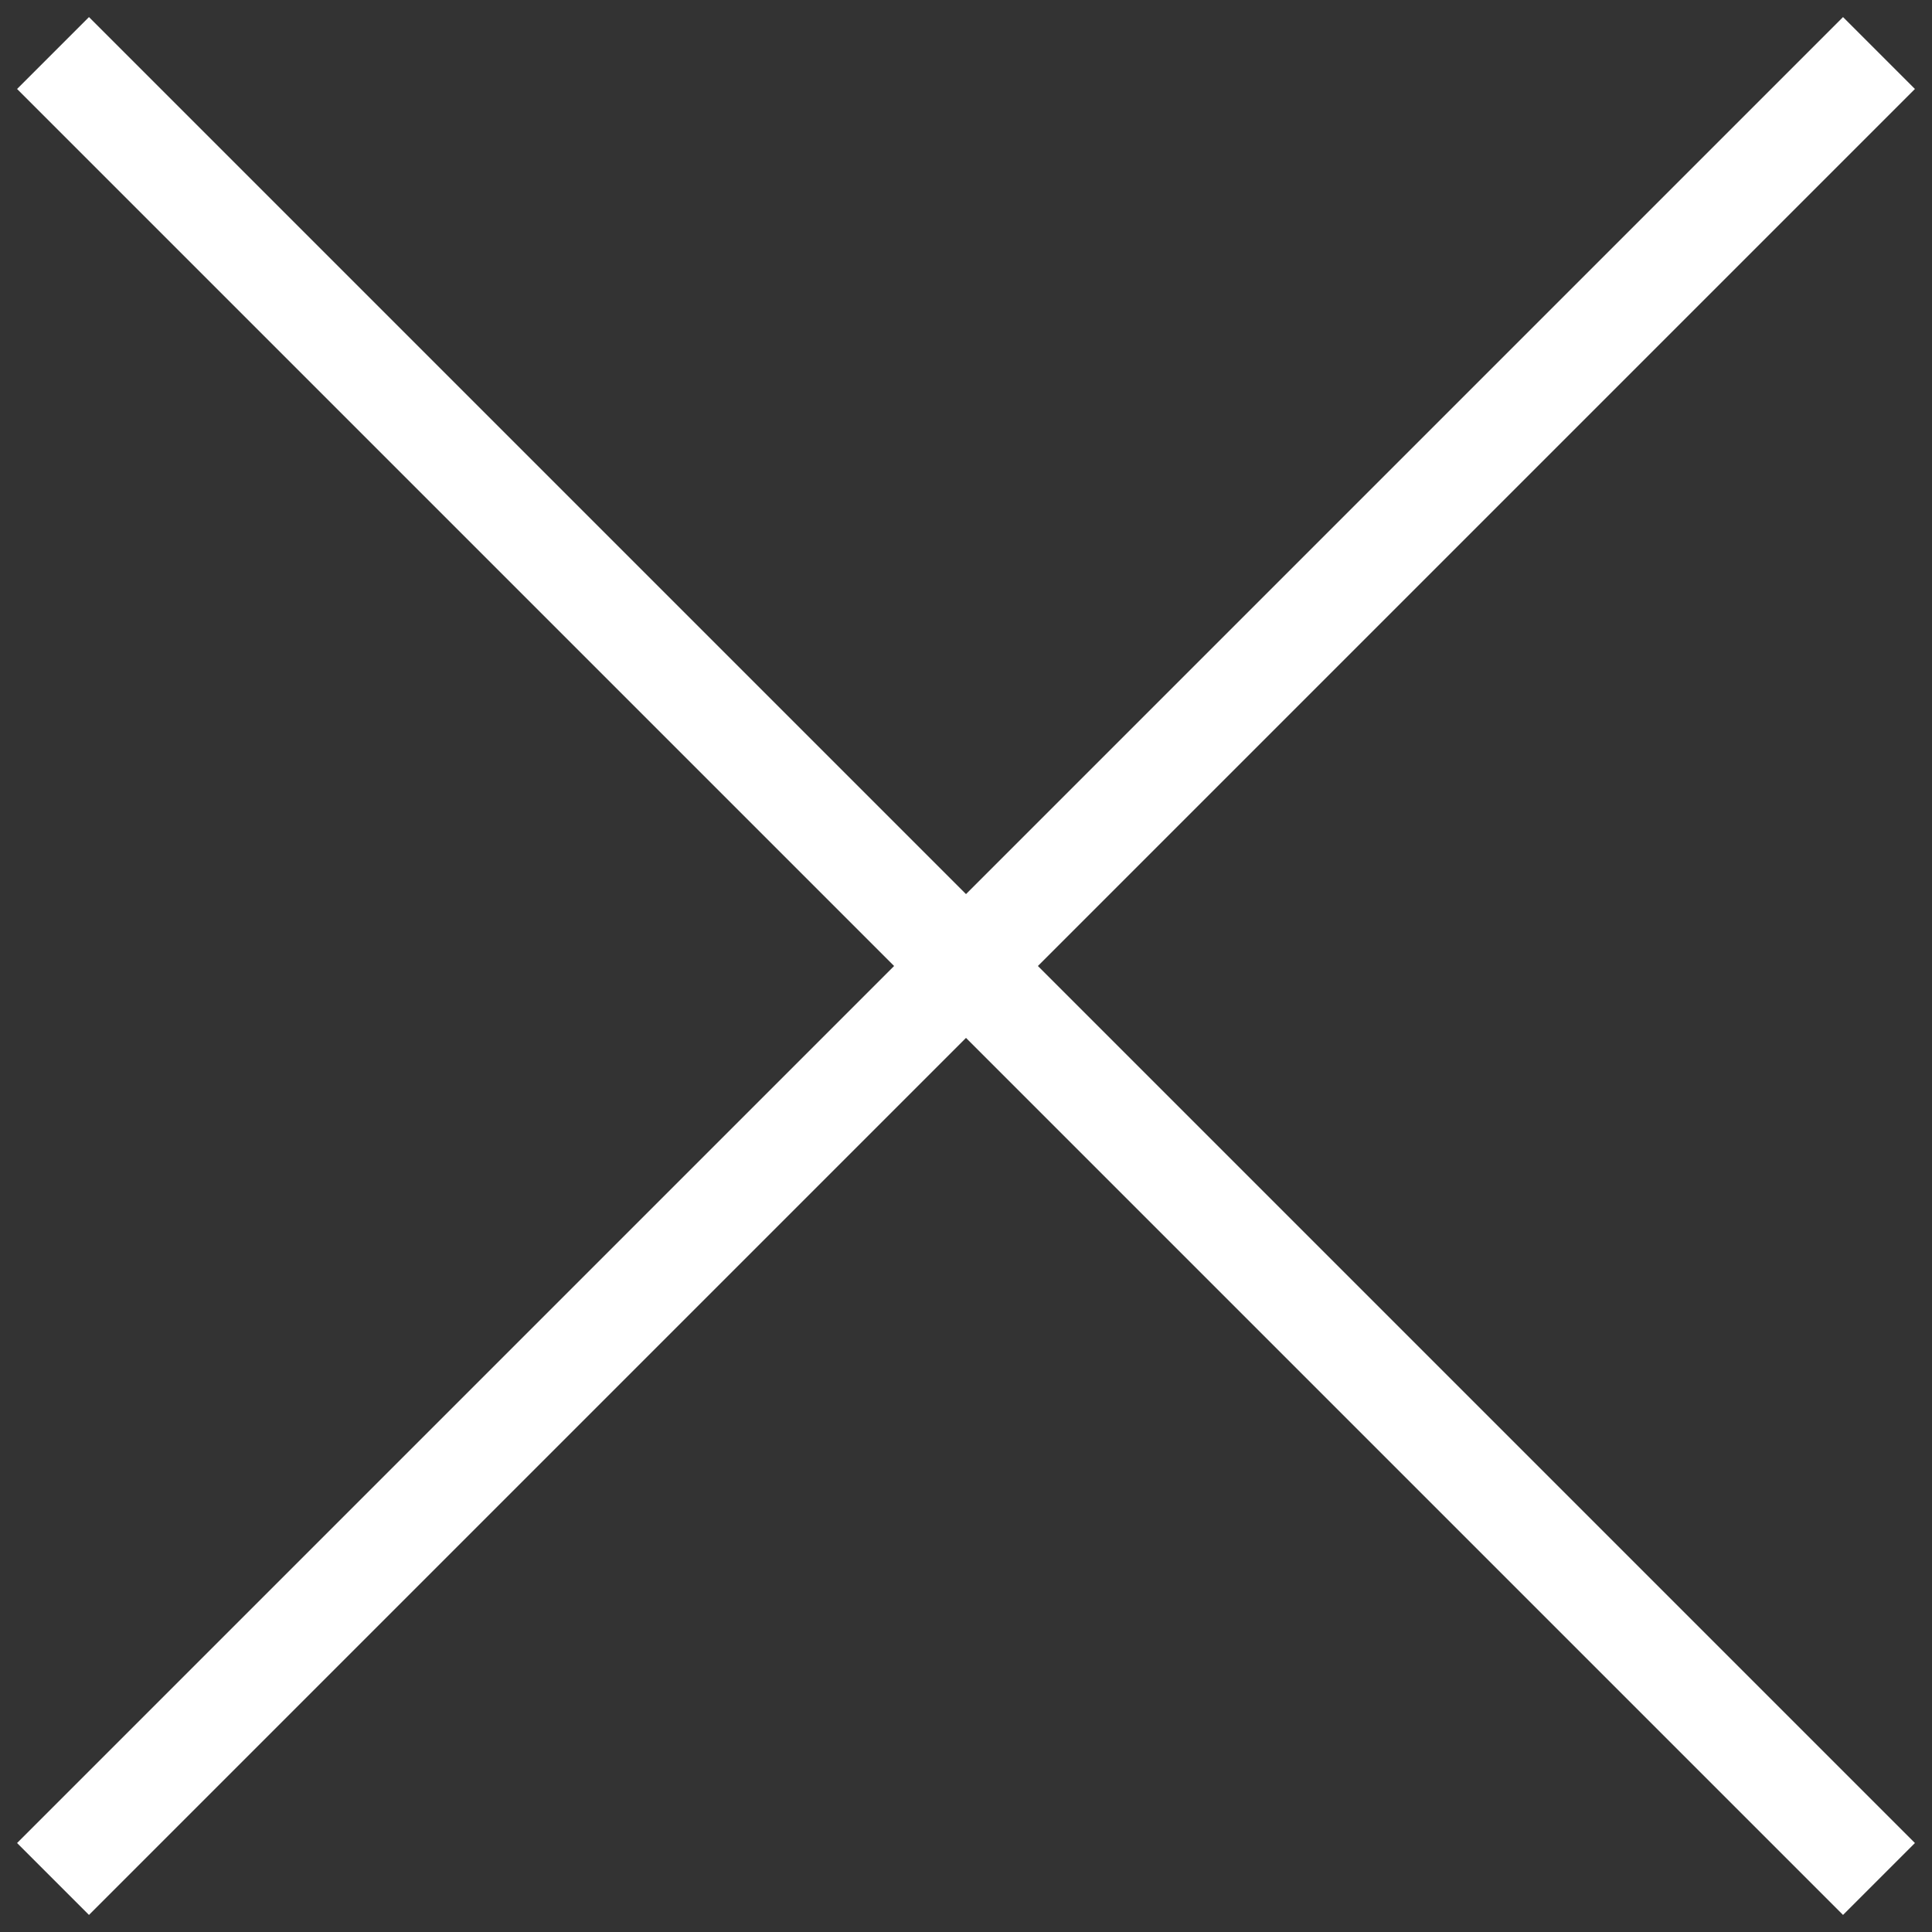 <svg height="76" viewBox="0 0 76 76" width="76" xmlns="http://www.w3.org/2000/svg"><rect x="0" y="0" width="76" height="76" fill="#333333" stroke="none"/><g fill="none" fill-rule="evenodd" stroke="#fff" stroke-linecap="square" stroke-width="4"><path d="m3.5 72.5 69-69"/><path d="m3.5 72.5 69-69" transform="matrix(0 1 -1 0 76 0)"/></g></svg>